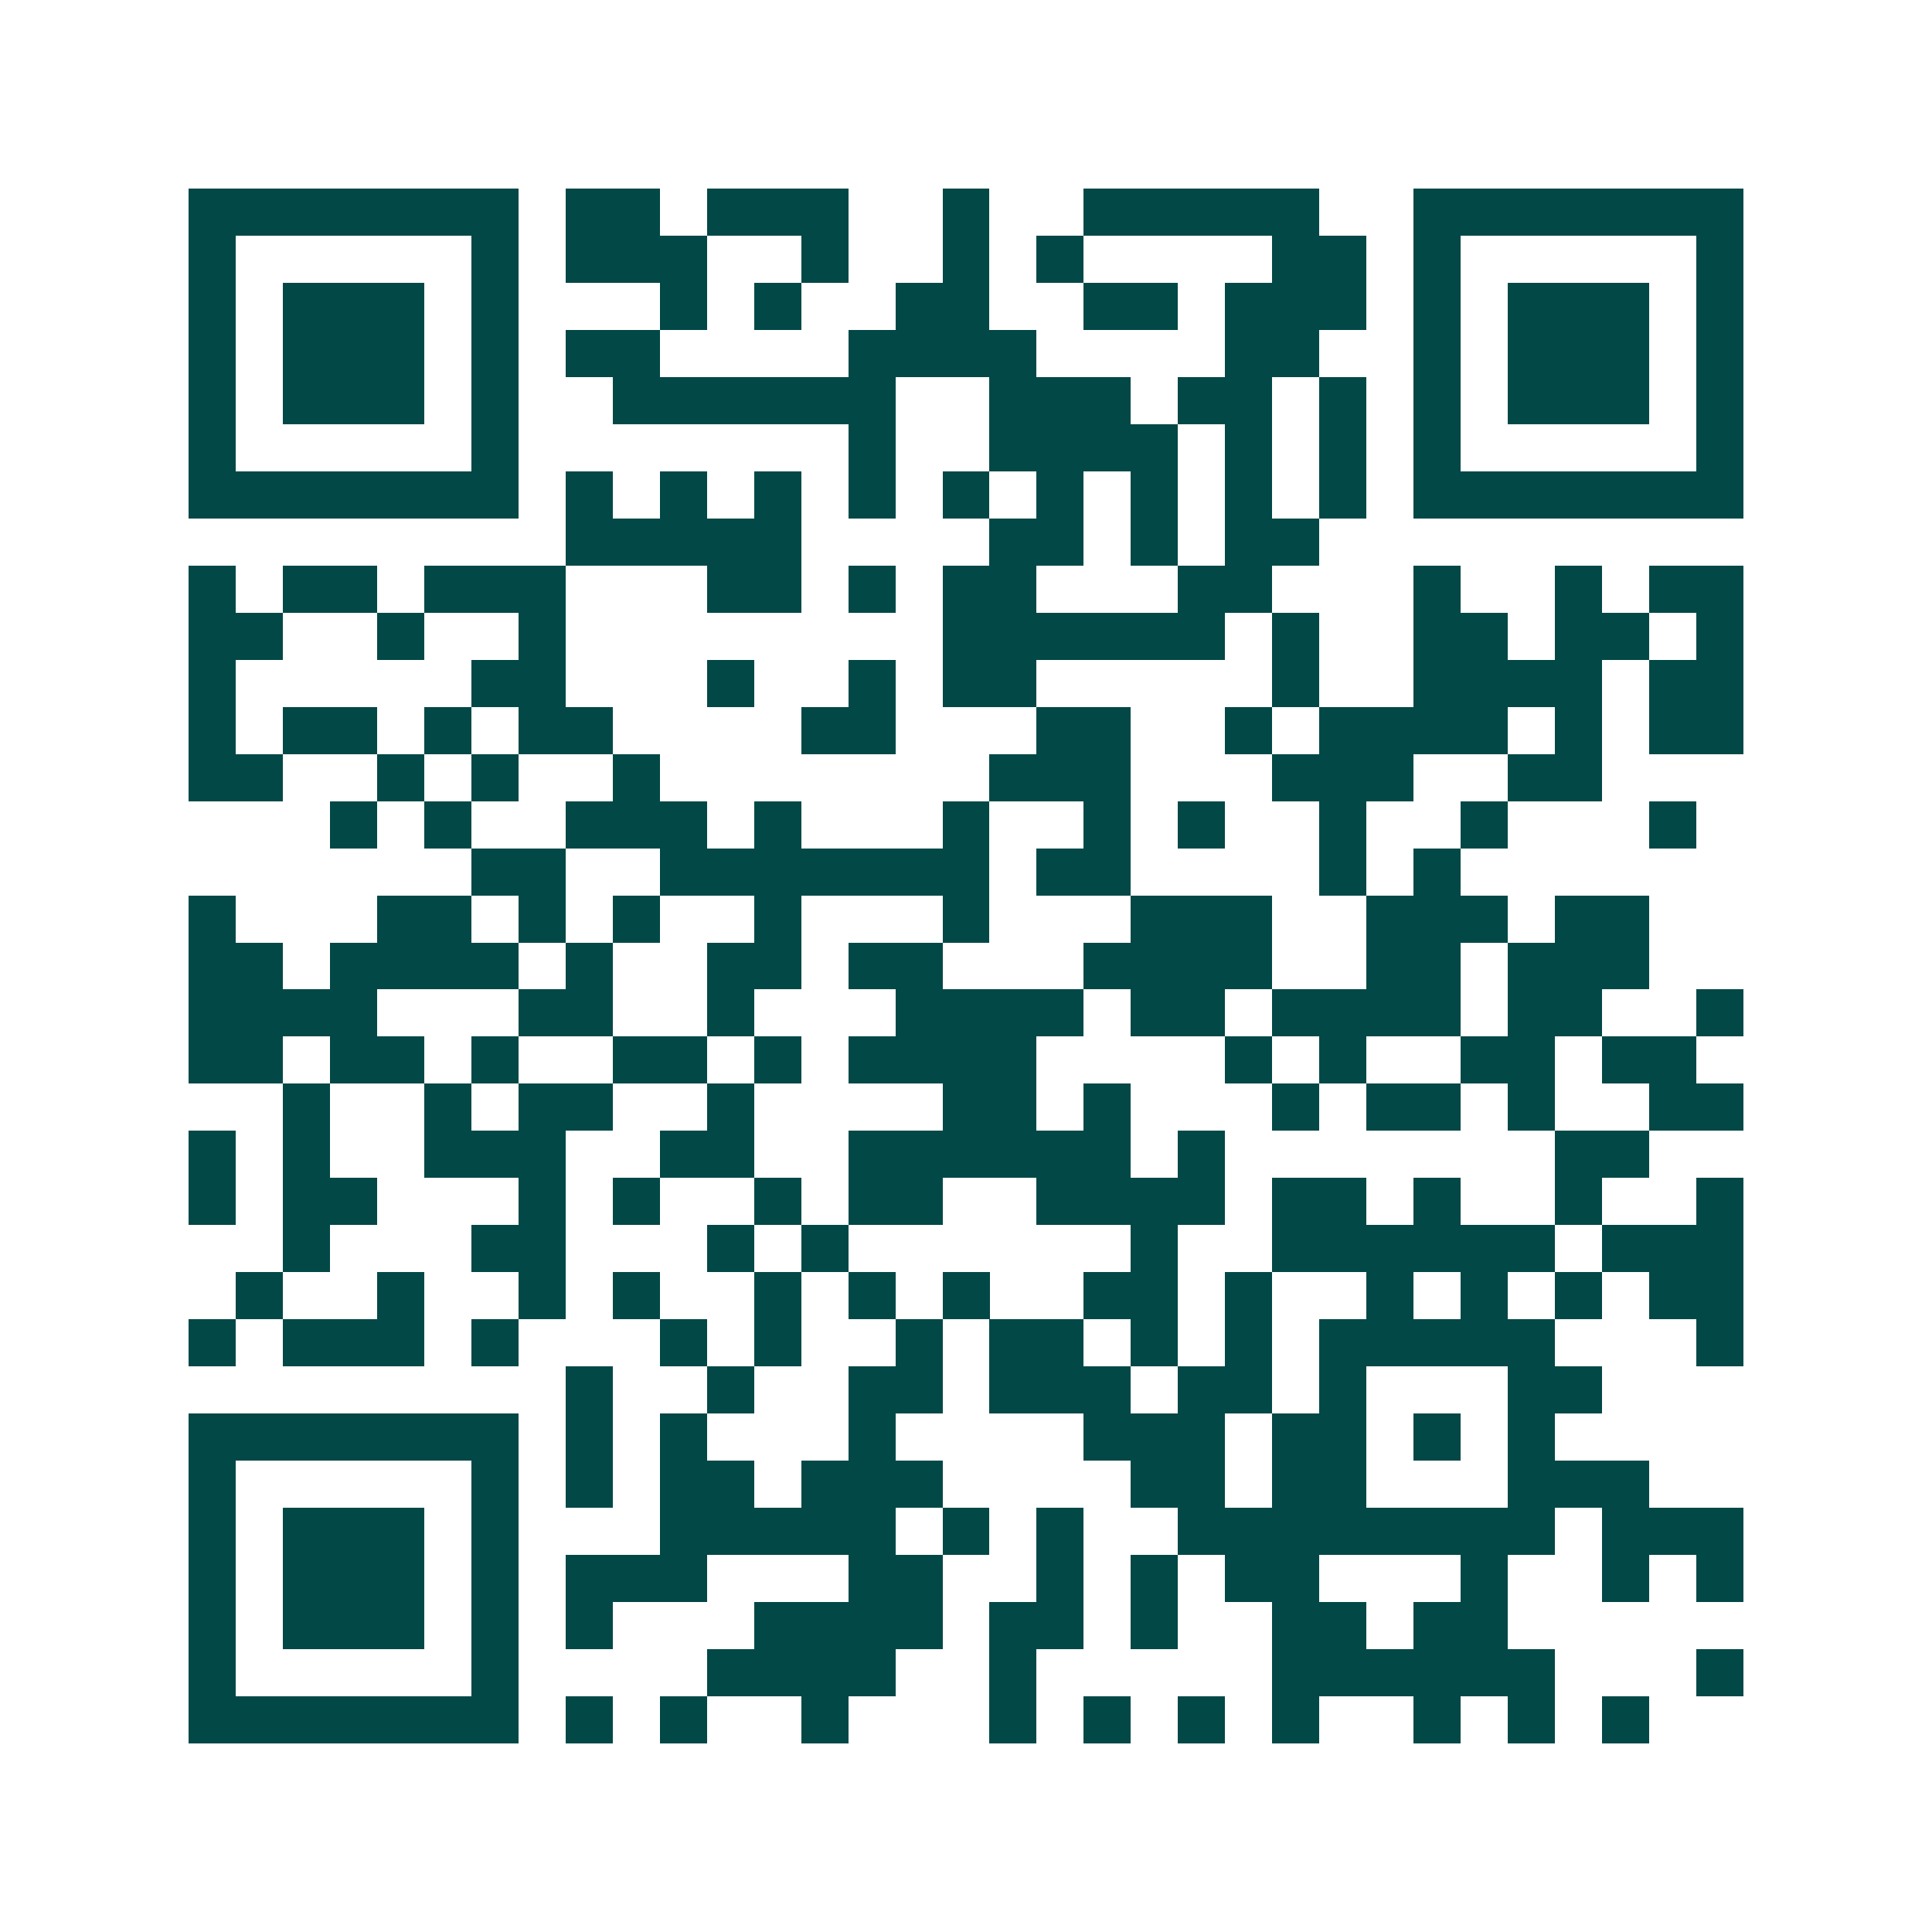 <svg xmlns="http://www.w3.org/2000/svg" width="200" height="200" viewBox="0 0 41 41" shape-rendering="crispEdges"><path fill="#ffffff" d="M0 0h41v41H0z"/><path stroke="#014847" d="M4 4.5h7m1 0h2m1 0h3m2 0h1m2 0h5m2 0h7M4 5.5h1m5 0h1m1 0h3m2 0h1m2 0h1m1 0h1m4 0h2m1 0h1m5 0h1M4 6.5h1m1 0h3m1 0h1m3 0h1m1 0h1m2 0h2m2 0h2m1 0h3m1 0h1m1 0h3m1 0h1M4 7.5h1m1 0h3m1 0h1m1 0h2m4 0h4m4 0h2m2 0h1m1 0h3m1 0h1M4 8.5h1m1 0h3m1 0h1m2 0h6m2 0h3m1 0h2m1 0h1m1 0h1m1 0h3m1 0h1M4 9.5h1m5 0h1m7 0h1m2 0h4m1 0h1m1 0h1m1 0h1m5 0h1M4 10.5h7m1 0h1m1 0h1m1 0h1m1 0h1m1 0h1m1 0h1m1 0h1m1 0h1m1 0h1m1 0h7M12 11.5h5m4 0h2m1 0h1m1 0h2M4 12.5h1m1 0h2m1 0h3m3 0h2m1 0h1m1 0h2m3 0h2m3 0h1m2 0h1m1 0h2M4 13.5h2m2 0h1m2 0h1m8 0h6m1 0h1m2 0h2m1 0h2m1 0h1M4 14.5h1m5 0h2m3 0h1m2 0h1m1 0h2m5 0h1m2 0h4m1 0h2M4 15.5h1m1 0h2m1 0h1m1 0h2m4 0h2m3 0h2m2 0h1m1 0h4m1 0h1m1 0h2M4 16.5h2m2 0h1m1 0h1m2 0h1m7 0h3m3 0h3m2 0h2M7 17.5h1m1 0h1m2 0h3m1 0h1m3 0h1m2 0h1m1 0h1m2 0h1m2 0h1m3 0h1M10 18.5h2m2 0h7m1 0h2m4 0h1m1 0h1M4 19.5h1m3 0h2m1 0h1m1 0h1m2 0h1m3 0h1m3 0h3m2 0h3m1 0h2M4 20.5h2m1 0h4m1 0h1m2 0h2m1 0h2m3 0h4m2 0h2m1 0h3M4 21.5h4m3 0h2m2 0h1m3 0h4m1 0h2m1 0h4m1 0h2m2 0h1M4 22.5h2m1 0h2m1 0h1m2 0h2m1 0h1m1 0h4m4 0h1m1 0h1m2 0h2m1 0h2M6 23.5h1m2 0h1m1 0h2m2 0h1m4 0h2m1 0h1m3 0h1m1 0h2m1 0h1m2 0h2M4 24.5h1m1 0h1m2 0h3m2 0h2m2 0h6m1 0h1m7 0h2M4 25.5h1m1 0h2m3 0h1m1 0h1m2 0h1m1 0h2m2 0h4m1 0h2m1 0h1m2 0h1m2 0h1M6 26.5h1m3 0h2m3 0h1m1 0h1m6 0h1m2 0h6m1 0h3M5 27.5h1m2 0h1m2 0h1m1 0h1m2 0h1m1 0h1m1 0h1m2 0h2m1 0h1m2 0h1m1 0h1m1 0h1m1 0h2M4 28.5h1m1 0h3m1 0h1m3 0h1m1 0h1m2 0h1m1 0h2m1 0h1m1 0h1m1 0h5m3 0h1M12 29.5h1m2 0h1m2 0h2m1 0h3m1 0h2m1 0h1m3 0h2M4 30.5h7m1 0h1m1 0h1m3 0h1m4 0h3m1 0h2m1 0h1m1 0h1M4 31.5h1m5 0h1m1 0h1m1 0h2m1 0h3m4 0h2m1 0h2m3 0h3M4 32.5h1m1 0h3m1 0h1m3 0h5m1 0h1m1 0h1m2 0h8m1 0h3M4 33.5h1m1 0h3m1 0h1m1 0h3m3 0h2m2 0h1m1 0h1m1 0h2m3 0h1m2 0h1m1 0h1M4 34.5h1m1 0h3m1 0h1m1 0h1m3 0h4m1 0h2m1 0h1m2 0h2m1 0h2M4 35.5h1m5 0h1m4 0h4m2 0h1m5 0h6m3 0h1M4 36.5h7m1 0h1m1 0h1m2 0h1m3 0h1m1 0h1m1 0h1m1 0h1m2 0h1m1 0h1m1 0h1"/></svg>
